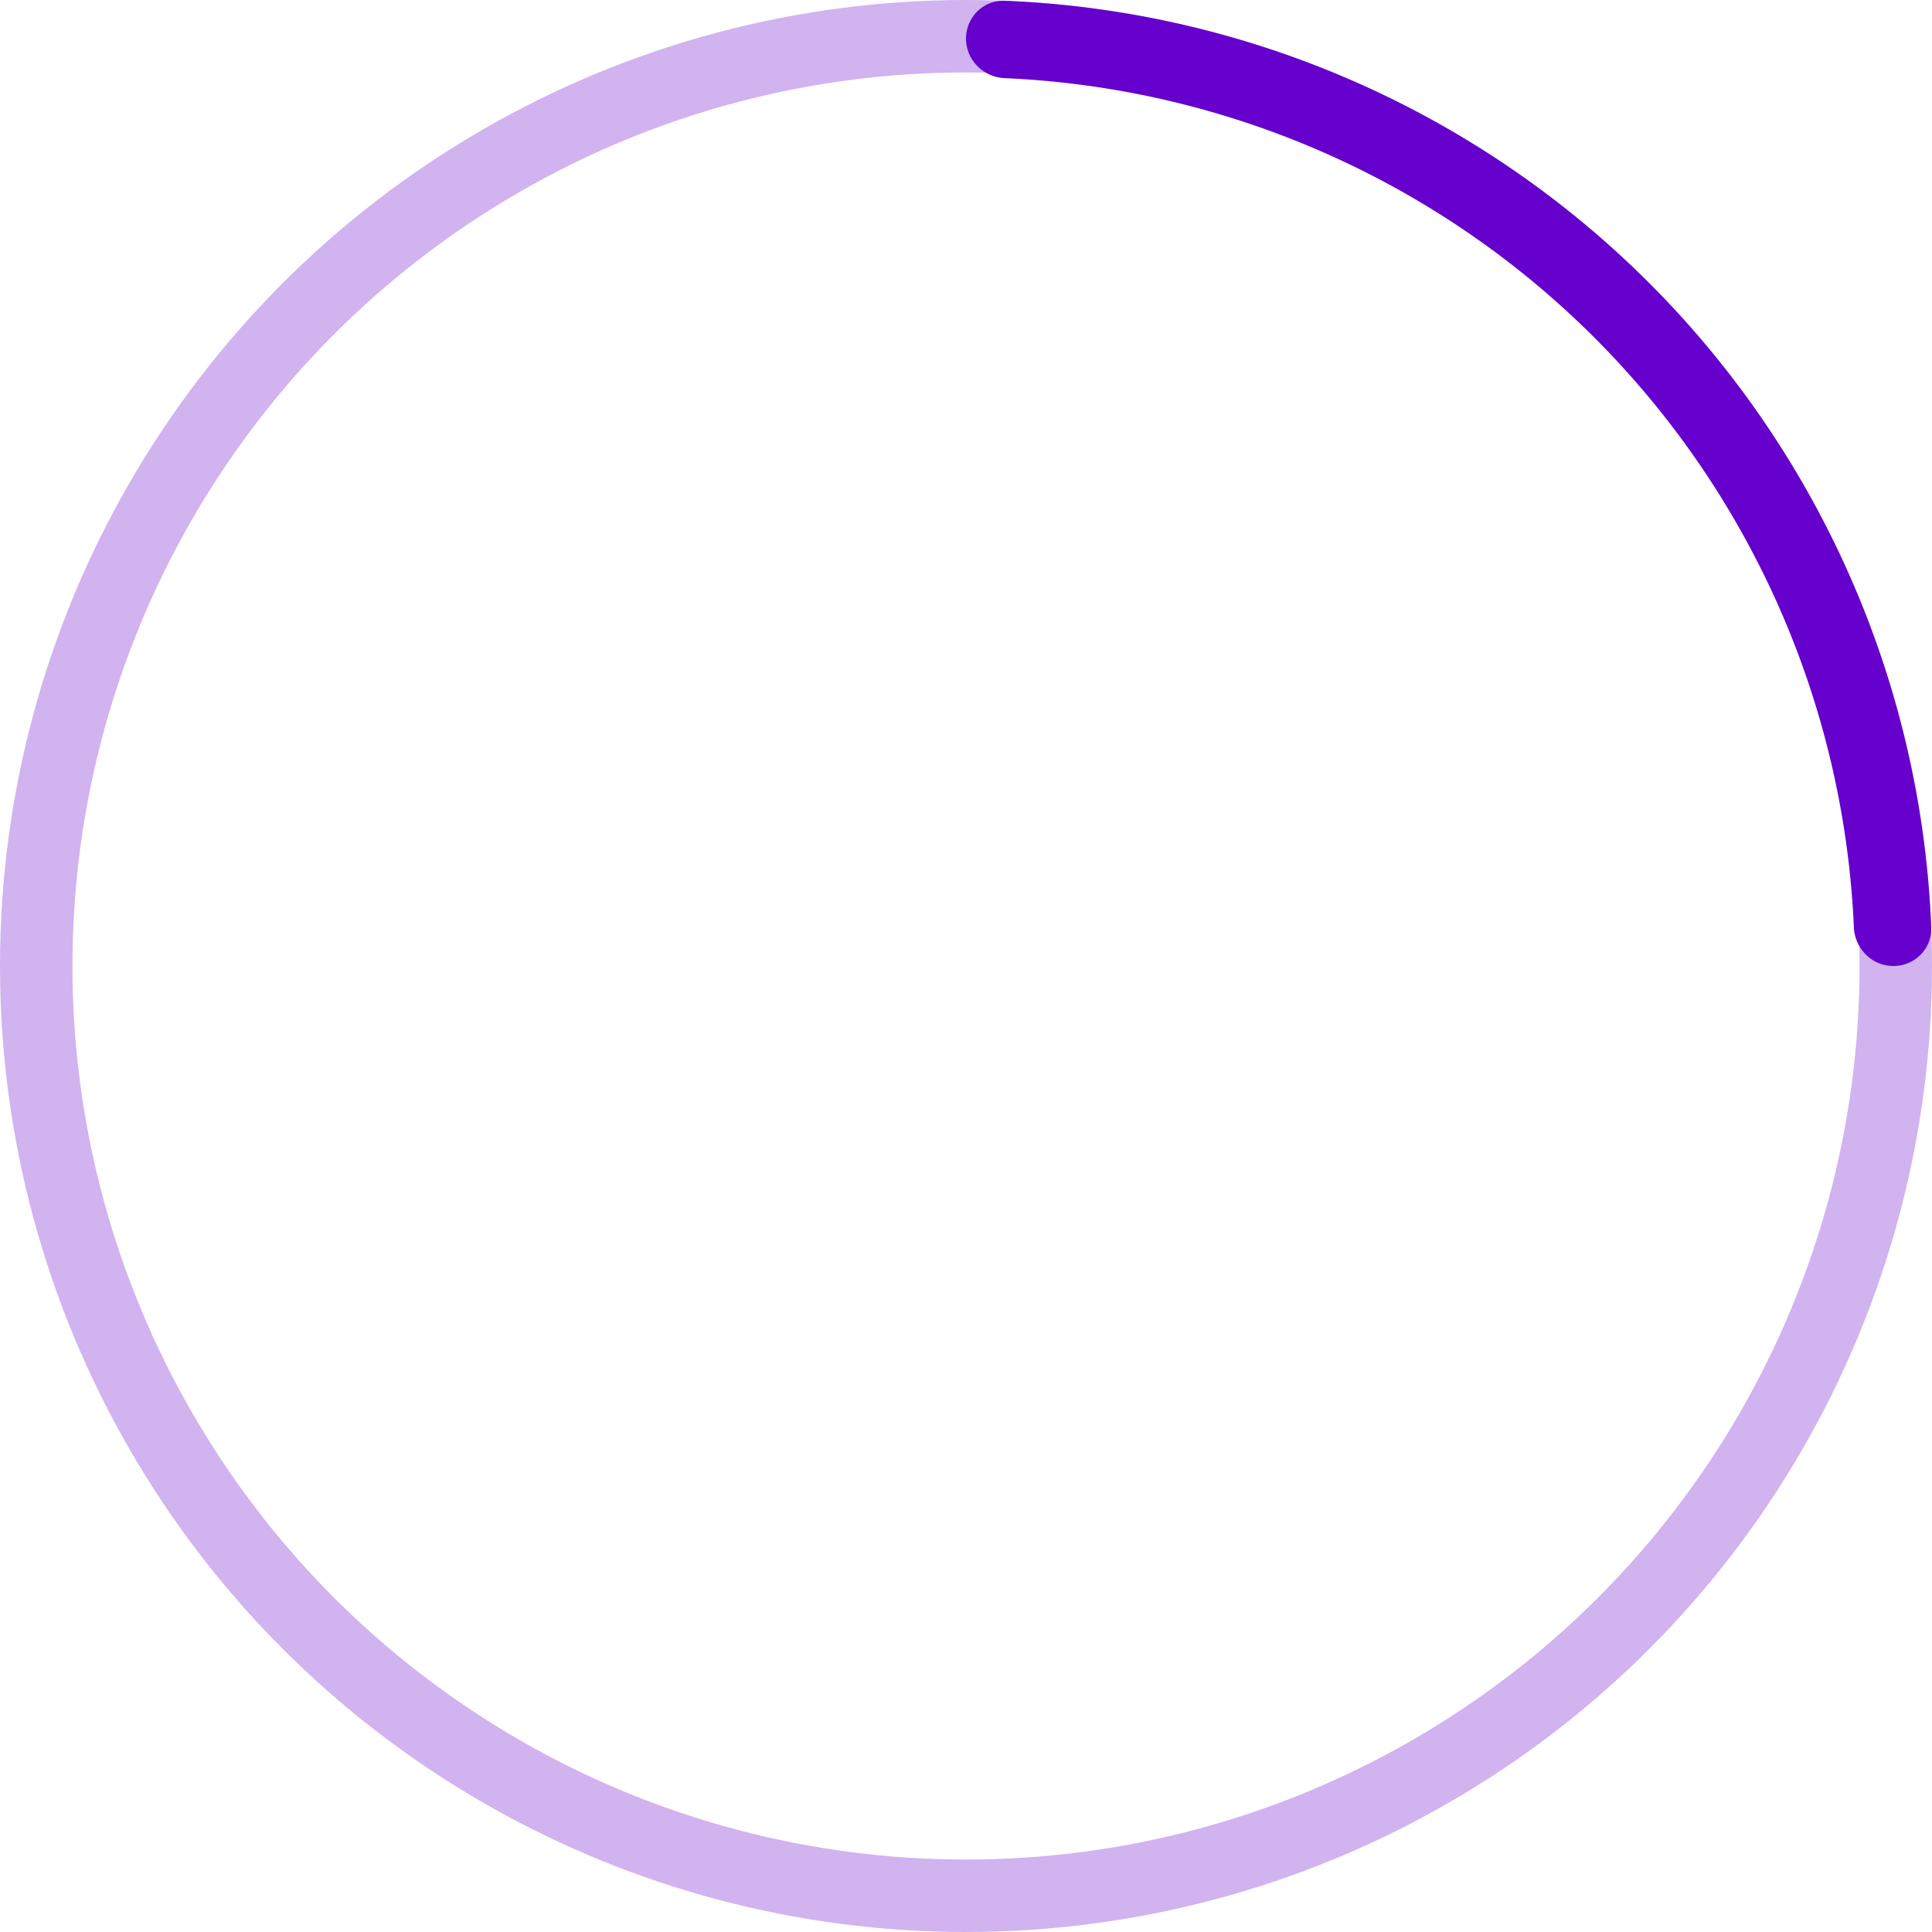 <svg width="80" height="80" viewBox="0 0 80 80" fill="none" xmlns="http://www.w3.org/2000/svg"><circle cx="40" cy="40" r="38.5" stroke="#60C" stroke-opacity=".3" stroke-width="3"/><path d="M40 1.6c0-.884.717-1.603 1.6-1.568A40 40 0 0179.968 38.4c.035.883-.684 1.6-1.568 1.6s-1.596-.717-1.635-1.6A36.802 36.802 0 0041.6 3.236c-.882-.04-1.6-.752-1.6-1.636z" fill="#60C"/></svg>